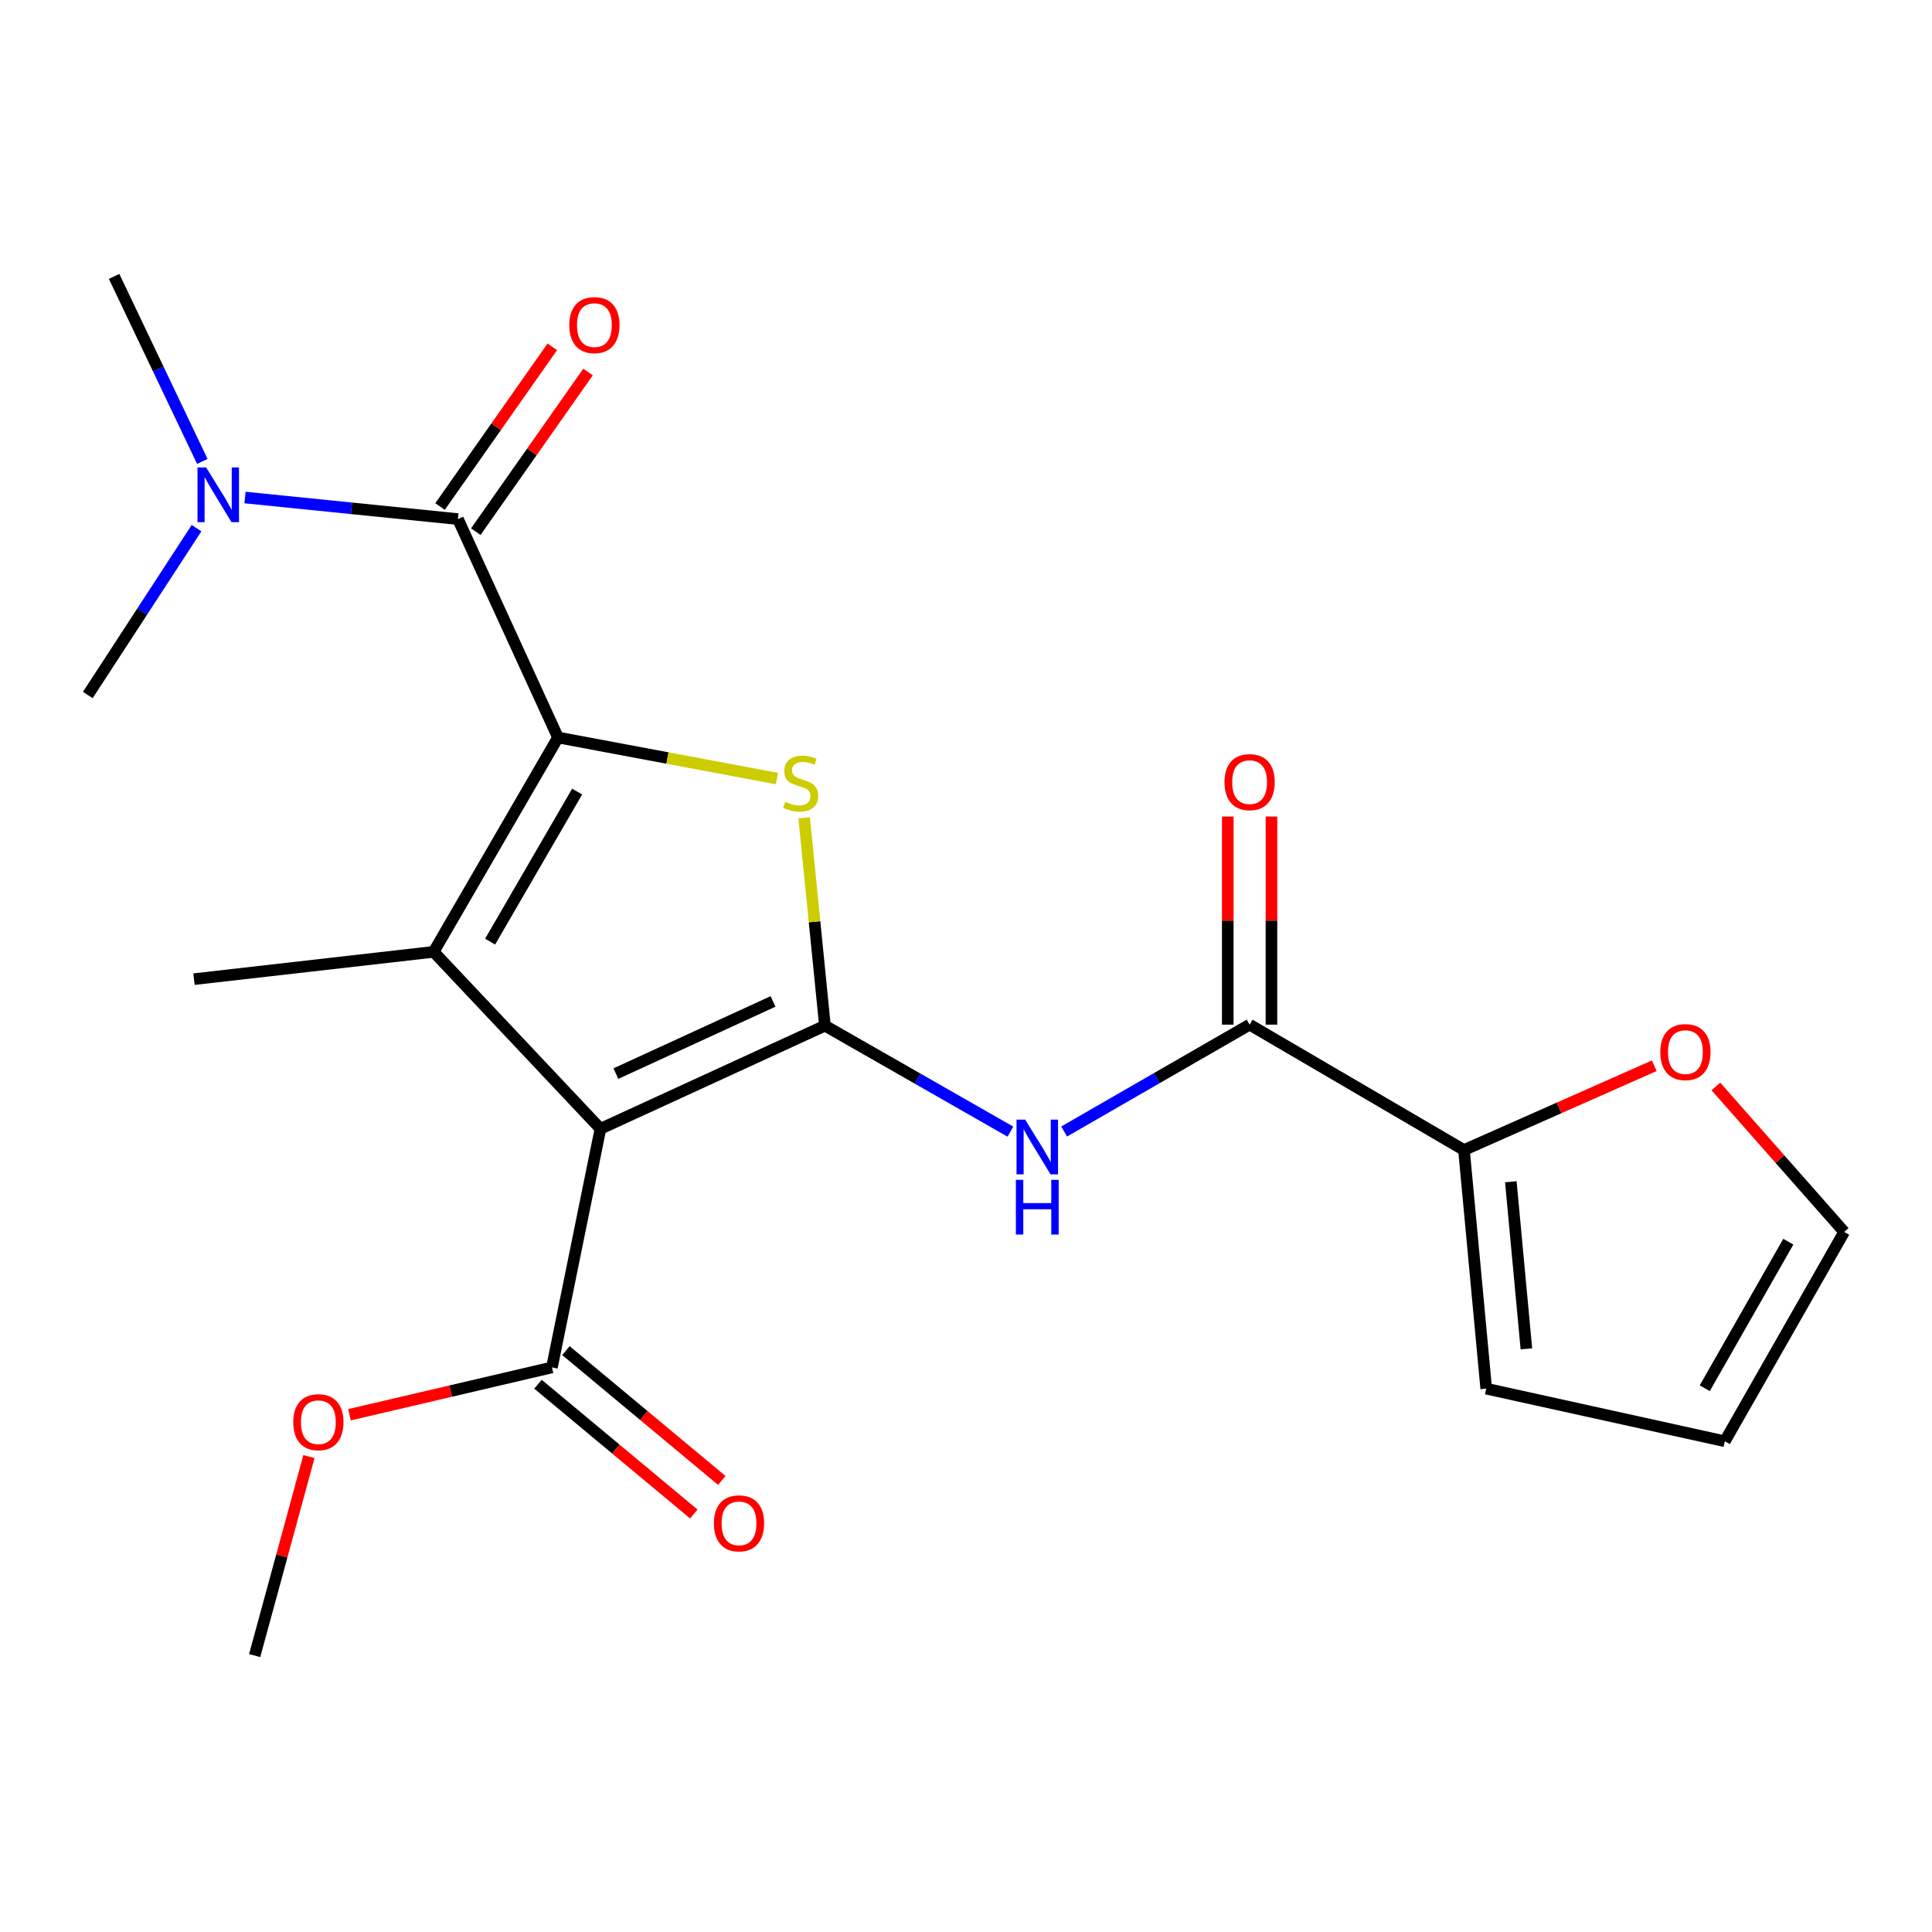 <?xml version='1.0' encoding='iso-8859-1'?>
<svg version='1.1' baseProfile='full'
              xmlns='http://www.w3.org/2000/svg'
                      xmlns:rdkit='http://www.rdkit.org/xml'
                      xmlns:xlink='http://www.w3.org/1999/xlink'
                  xml:space='preserve'
width='1000px' height='1000px' viewBox='0 0 1000 1000'>
<!-- END OF HEADER -->
<rect style='opacity:1.0;fill:#FFFFFF;stroke:none' width='1000' height='1000' x='0' y='0'> </rect>
<path class='bond-1' d='M 426.986,530.884 L 310.799,584.26' style='fill:none;fill-rule:evenodd;stroke:#000000;stroke-width:6px;stroke-linecap:butt;stroke-linejoin:miter;stroke-opacity:1' />
<path class='bond-1' d='M 400.116,518.339 L 318.785,555.702' style='fill:none;fill-rule:evenodd;stroke:#000000;stroke-width:6px;stroke-linecap:butt;stroke-linejoin:miter;stroke-opacity:1' />
<path class='bond-3' d='M 426.986,530.884 L 421.605,477.097' style='fill:none;fill-rule:evenodd;stroke:#000000;stroke-width:6px;stroke-linecap:butt;stroke-linejoin:miter;stroke-opacity:1' />
<path class='bond-3' d='M 421.605,477.097 L 416.225,423.31' style='fill:none;fill-rule:evenodd;stroke:#CCCC00;stroke-width:6px;stroke-linecap:butt;stroke-linejoin:miter;stroke-opacity:1' />
<path class='bond-5' d='M 426.986,530.884 L 474.986,558.311' style='fill:none;fill-rule:evenodd;stroke:#000000;stroke-width:6px;stroke-linecap:butt;stroke-linejoin:miter;stroke-opacity:1' />
<path class='bond-5' d='M 474.986,558.311 L 522.986,585.738' style='fill:none;fill-rule:evenodd;stroke:#0000FF;stroke-width:6px;stroke-linecap:butt;stroke-linejoin:miter;stroke-opacity:1' />
<path class='bond-0' d='M 288.823,381.727 L 345.485,392.35' style='fill:none;fill-rule:evenodd;stroke:#000000;stroke-width:6px;stroke-linecap:butt;stroke-linejoin:miter;stroke-opacity:1' />
<path class='bond-0' d='M 345.485,392.35 L 402.146,402.973' style='fill:none;fill-rule:evenodd;stroke:#CCCC00;stroke-width:6px;stroke-linecap:butt;stroke-linejoin:miter;stroke-opacity:1' />
<path class='bond-4' d='M 288.823,381.727 L 237.018,268.681' style='fill:none;fill-rule:evenodd;stroke:#000000;stroke-width:6px;stroke-linecap:butt;stroke-linejoin:miter;stroke-opacity:1' />
<path class='bond-22' d='M 288.823,381.727 L 224.466,492.675' style='fill:none;fill-rule:evenodd;stroke:#000000;stroke-width:6px;stroke-linecap:butt;stroke-linejoin:miter;stroke-opacity:1' />
<path class='bond-22' d='M 298.733,409.718 L 253.683,487.381' style='fill:none;fill-rule:evenodd;stroke:#000000;stroke-width:6px;stroke-linecap:butt;stroke-linejoin:miter;stroke-opacity:1' />
<path class='bond-2' d='M 310.799,584.26 L 224.466,492.675' style='fill:none;fill-rule:evenodd;stroke:#000000;stroke-width:6px;stroke-linecap:butt;stroke-linejoin:miter;stroke-opacity:1' />
<path class='bond-7' d='M 310.799,584.26 L 285.682,707.772' style='fill:none;fill-rule:evenodd;stroke:#000000;stroke-width:6px;stroke-linecap:butt;stroke-linejoin:miter;stroke-opacity:1' />
<path class='bond-17' d='M 224.466,492.675 L 100.413,506.81' style='fill:none;fill-rule:evenodd;stroke:#000000;stroke-width:6px;stroke-linecap:butt;stroke-linejoin:miter;stroke-opacity:1' />
<path class='bond-9' d='M 237.018,268.681 L 181.92,263.101' style='fill:none;fill-rule:evenodd;stroke:#000000;stroke-width:6px;stroke-linecap:butt;stroke-linejoin:miter;stroke-opacity:1' />
<path class='bond-9' d='M 181.92,263.101 L 126.823,257.52' style='fill:none;fill-rule:evenodd;stroke:#0000FF;stroke-width:6px;stroke-linecap:butt;stroke-linejoin:miter;stroke-opacity:1' />
<path class='bond-11' d='M 246.269,275.185 L 275.321,233.86' style='fill:none;fill-rule:evenodd;stroke:#000000;stroke-width:6px;stroke-linecap:butt;stroke-linejoin:miter;stroke-opacity:1' />
<path class='bond-11' d='M 275.321,233.86 L 304.373,192.535' style='fill:none;fill-rule:evenodd;stroke:#FF0000;stroke-width:6px;stroke-linecap:butt;stroke-linejoin:miter;stroke-opacity:1' />
<path class='bond-11' d='M 227.767,262.178 L 256.819,220.853' style='fill:none;fill-rule:evenodd;stroke:#000000;stroke-width:6px;stroke-linecap:butt;stroke-linejoin:miter;stroke-opacity:1' />
<path class='bond-11' d='M 256.819,220.853 L 285.871,179.527' style='fill:none;fill-rule:evenodd;stroke:#FF0000;stroke-width:6px;stroke-linecap:butt;stroke-linejoin:miter;stroke-opacity:1' />
<path class='bond-6' d='M 550.801,585.668 L 598.798,558.012' style='fill:none;fill-rule:evenodd;stroke:#0000FF;stroke-width:6px;stroke-linecap:butt;stroke-linejoin:miter;stroke-opacity:1' />
<path class='bond-6' d='M 598.798,558.012 L 646.795,530.357' style='fill:none;fill-rule:evenodd;stroke:#000000;stroke-width:6px;stroke-linecap:butt;stroke-linejoin:miter;stroke-opacity:1' />
<path class='bond-8' d='M 646.795,530.357 L 757.755,595.254' style='fill:none;fill-rule:evenodd;stroke:#000000;stroke-width:6px;stroke-linecap:butt;stroke-linejoin:miter;stroke-opacity:1' />
<path class='bond-12' d='M 658.103,530.357 L 658.103,476.501' style='fill:none;fill-rule:evenodd;stroke:#000000;stroke-width:6px;stroke-linecap:butt;stroke-linejoin:miter;stroke-opacity:1' />
<path class='bond-12' d='M 658.103,476.501 L 658.103,422.646' style='fill:none;fill-rule:evenodd;stroke:#FF0000;stroke-width:6px;stroke-linecap:butt;stroke-linejoin:miter;stroke-opacity:1' />
<path class='bond-12' d='M 635.487,530.357 L 635.487,476.501' style='fill:none;fill-rule:evenodd;stroke:#000000;stroke-width:6px;stroke-linecap:butt;stroke-linejoin:miter;stroke-opacity:1' />
<path class='bond-12' d='M 635.487,476.501 L 635.487,422.646' style='fill:none;fill-rule:evenodd;stroke:#FF0000;stroke-width:6px;stroke-linecap:butt;stroke-linejoin:miter;stroke-opacity:1' />
<path class='bond-14' d='M 278.445,716.462 L 318.783,750.052' style='fill:none;fill-rule:evenodd;stroke:#000000;stroke-width:6px;stroke-linecap:butt;stroke-linejoin:miter;stroke-opacity:1' />
<path class='bond-14' d='M 318.783,750.052 L 359.12,783.642' style='fill:none;fill-rule:evenodd;stroke:#FF0000;stroke-width:6px;stroke-linecap:butt;stroke-linejoin:miter;stroke-opacity:1' />
<path class='bond-14' d='M 292.918,699.082 L 333.255,732.672' style='fill:none;fill-rule:evenodd;stroke:#000000;stroke-width:6px;stroke-linecap:butt;stroke-linejoin:miter;stroke-opacity:1' />
<path class='bond-14' d='M 333.255,732.672 L 373.593,766.262' style='fill:none;fill-rule:evenodd;stroke:#FF0000;stroke-width:6px;stroke-linecap:butt;stroke-linejoin:miter;stroke-opacity:1' />
<path class='bond-18' d='M 285.682,707.772 L 233.284,720.025' style='fill:none;fill-rule:evenodd;stroke:#000000;stroke-width:6px;stroke-linecap:butt;stroke-linejoin:miter;stroke-opacity:1' />
<path class='bond-18' d='M 233.284,720.025 L 180.887,732.277' style='fill:none;fill-rule:evenodd;stroke:#FF0000;stroke-width:6px;stroke-linecap:butt;stroke-linejoin:miter;stroke-opacity:1' />
<path class='bond-10' d='M 757.755,595.254 L 806.996,573.44' style='fill:none;fill-rule:evenodd;stroke:#000000;stroke-width:6px;stroke-linecap:butt;stroke-linejoin:miter;stroke-opacity:1' />
<path class='bond-10' d='M 806.996,573.44 L 856.237,551.627' style='fill:none;fill-rule:evenodd;stroke:#FF0000;stroke-width:6px;stroke-linecap:butt;stroke-linejoin:miter;stroke-opacity:1' />
<path class='bond-13' d='M 757.755,595.254 L 769.264,718.766' style='fill:none;fill-rule:evenodd;stroke:#000000;stroke-width:6px;stroke-linecap:butt;stroke-linejoin:miter;stroke-opacity:1' />
<path class='bond-13' d='M 782.001,611.682 L 790.057,698.141' style='fill:none;fill-rule:evenodd;stroke:#000000;stroke-width:6px;stroke-linecap:butt;stroke-linejoin:miter;stroke-opacity:1' />
<path class='bond-19' d='M 104.721,238.826 L 81.891,190.948' style='fill:none;fill-rule:evenodd;stroke:#0000FF;stroke-width:6px;stroke-linecap:butt;stroke-linejoin:miter;stroke-opacity:1' />
<path class='bond-19' d='M 81.891,190.948 L 59.062,143.071' style='fill:none;fill-rule:evenodd;stroke:#000000;stroke-width:6px;stroke-linecap:butt;stroke-linejoin:miter;stroke-opacity:1' />
<path class='bond-20' d='M 101.726,273.368 L 73.59,316.554' style='fill:none;fill-rule:evenodd;stroke:#0000FF;stroke-width:6px;stroke-linecap:butt;stroke-linejoin:miter;stroke-opacity:1' />
<path class='bond-20' d='M 73.59,316.554 L 45.455,359.739' style='fill:none;fill-rule:evenodd;stroke:#000000;stroke-width:6px;stroke-linecap:butt;stroke-linejoin:miter;stroke-opacity:1' />
<path class='bond-15' d='M 888.129,562.345 L 921.337,599.997' style='fill:none;fill-rule:evenodd;stroke:#FF0000;stroke-width:6px;stroke-linecap:butt;stroke-linejoin:miter;stroke-opacity:1' />
<path class='bond-15' d='M 921.337,599.997 L 954.545,637.648' style='fill:none;fill-rule:evenodd;stroke:#000000;stroke-width:6px;stroke-linecap:butt;stroke-linejoin:miter;stroke-opacity:1' />
<path class='bond-16' d='M 769.264,718.766 L 892.764,745.994' style='fill:none;fill-rule:evenodd;stroke:#000000;stroke-width:6px;stroke-linecap:butt;stroke-linejoin:miter;stroke-opacity:1' />
<path class='bond-23' d='M 954.545,637.648 L 892.764,745.994' style='fill:none;fill-rule:evenodd;stroke:#000000;stroke-width:6px;stroke-linecap:butt;stroke-linejoin:miter;stroke-opacity:1' />
<path class='bond-23' d='M 925.631,642.697 L 882.384,718.539' style='fill:none;fill-rule:evenodd;stroke:#000000;stroke-width:6px;stroke-linecap:butt;stroke-linejoin:miter;stroke-opacity:1' />
<path class='bond-21' d='M 159.903,753.936 L 145.858,805.432' style='fill:none;fill-rule:evenodd;stroke:#FF0000;stroke-width:6px;stroke-linecap:butt;stroke-linejoin:miter;stroke-opacity:1' />
<path class='bond-21' d='M 145.858,805.432 L 131.813,856.929' style='fill:none;fill-rule:evenodd;stroke:#000000;stroke-width:6px;stroke-linecap:butt;stroke-linejoin:miter;stroke-opacity:1' />
<path  class='atom-4' d='M 406.421 414.994
Q 406.741 415.114, 408.061 415.674
Q 409.381 416.234, 410.821 416.594
Q 412.301 416.914, 413.741 416.914
Q 416.421 416.914, 417.981 415.634
Q 419.541 414.314, 419.541 412.034
Q 419.541 410.474, 418.741 409.514
Q 417.981 408.554, 416.781 408.034
Q 415.581 407.514, 413.581 406.914
Q 411.061 406.154, 409.541 405.434
Q 408.061 404.714, 406.981 403.194
Q 405.941 401.674, 405.941 399.114
Q 405.941 395.554, 408.341 393.354
Q 410.781 391.154, 415.581 391.154
Q 418.861 391.154, 422.581 392.714
L 421.661 395.794
Q 418.261 394.394, 415.701 394.394
Q 412.941 394.394, 411.421 395.554
Q 409.901 396.674, 409.941 398.634
Q 409.941 400.154, 410.701 401.074
Q 411.501 401.994, 412.621 402.514
Q 413.781 403.034, 415.701 403.634
Q 418.261 404.434, 419.781 405.234
Q 421.301 406.034, 422.381 407.674
Q 423.501 409.274, 423.501 412.034
Q 423.501 415.954, 420.861 418.074
Q 418.261 420.154, 413.901 420.154
Q 411.381 420.154, 409.461 419.594
Q 407.581 419.074, 405.341 418.154
L 406.421 414.994
' fill='#CCCC00'/>
<path  class='atom-6' d='M 530.63 579.523
L 539.91 594.523
Q 540.83 596.003, 542.31 598.683
Q 543.79 601.363, 543.87 601.523
L 543.87 579.523
L 547.63 579.523
L 547.63 607.843
L 543.75 607.843
L 533.79 591.443
Q 532.63 589.523, 531.39 587.323
Q 530.19 585.123, 529.83 584.443
L 529.83 607.843
L 526.15 607.843
L 526.15 579.523
L 530.63 579.523
' fill='#0000FF'/>
<path  class='atom-6' d='M 525.81 610.675
L 529.65 610.675
L 529.65 622.715
L 544.13 622.715
L 544.13 610.675
L 547.97 610.675
L 547.97 638.995
L 544.13 638.995
L 544.13 625.915
L 529.65 625.915
L 529.65 638.995
L 525.81 638.995
L 525.81 610.675
' fill='#0000FF'/>
<path  class='atom-10' d='M 106.705 241.957
L 115.985 256.957
Q 116.905 258.437, 118.385 261.117
Q 119.865 263.797, 119.945 263.957
L 119.945 241.957
L 123.705 241.957
L 123.705 270.277
L 119.825 270.277
L 109.865 253.877
Q 108.705 251.957, 107.465 249.757
Q 106.265 247.557, 105.905 246.877
L 105.905 270.277
L 102.225 270.277
L 102.225 241.957
L 106.705 241.957
' fill='#0000FF'/>
<path  class='atom-11' d='M 859.371 544.56
Q 859.371 537.76, 862.731 533.96
Q 866.091 530.16, 872.371 530.16
Q 878.651 530.16, 882.011 533.96
Q 885.371 537.76, 885.371 544.56
Q 885.371 551.44, 881.971 555.36
Q 878.571 559.24, 872.371 559.24
Q 866.131 559.24, 862.731 555.36
Q 859.371 551.48, 859.371 544.56
M 872.371 556.04
Q 876.691 556.04, 879.011 553.16
Q 881.371 550.24, 881.371 544.56
Q 881.371 539, 879.011 536.2
Q 876.691 533.36, 872.371 533.36
Q 868.051 533.36, 865.691 536.16
Q 863.371 538.96, 863.371 544.56
Q 863.371 550.28, 865.691 553.16
Q 868.051 556.04, 872.371 556.04
' fill='#FF0000'/>
<path  class='atom-12' d='M 294.658 168.28
Q 294.658 161.48, 298.018 157.68
Q 301.378 153.88, 307.658 153.88
Q 313.938 153.88, 317.298 157.68
Q 320.658 161.48, 320.658 168.28
Q 320.658 175.16, 317.258 179.08
Q 313.858 182.96, 307.658 182.96
Q 301.418 182.96, 298.018 179.08
Q 294.658 175.2, 294.658 168.28
M 307.658 179.76
Q 311.978 179.76, 314.298 176.88
Q 316.658 173.96, 316.658 168.28
Q 316.658 162.72, 314.298 159.92
Q 311.978 157.08, 307.658 157.08
Q 303.338 157.08, 300.978 159.88
Q 298.658 162.68, 298.658 168.28
Q 298.658 174, 300.978 176.88
Q 303.338 179.76, 307.658 179.76
' fill='#FF0000'/>
<path  class='atom-13' d='M 633.795 404.826
Q 633.795 398.026, 637.155 394.226
Q 640.515 390.426, 646.795 390.426
Q 653.075 390.426, 656.435 394.226
Q 659.795 398.026, 659.795 404.826
Q 659.795 411.706, 656.395 415.626
Q 652.995 419.506, 646.795 419.506
Q 640.555 419.506, 637.155 415.626
Q 633.795 411.746, 633.795 404.826
M 646.795 416.306
Q 651.115 416.306, 653.435 413.426
Q 655.795 410.506, 655.795 404.826
Q 655.795 399.266, 653.435 396.466
Q 651.115 393.626, 646.795 393.626
Q 642.475 393.626, 640.115 396.426
Q 637.795 399.226, 637.795 404.826
Q 637.795 410.546, 640.115 413.426
Q 642.475 416.306, 646.795 416.306
' fill='#FF0000'/>
<path  class='atom-15' d='M 369.506 788.481
Q 369.506 781.681, 372.866 777.881
Q 376.226 774.081, 382.506 774.081
Q 388.786 774.081, 392.146 777.881
Q 395.506 781.681, 395.506 788.481
Q 395.506 795.361, 392.106 799.281
Q 388.706 803.161, 382.506 803.161
Q 376.266 803.161, 372.866 799.281
Q 369.506 795.401, 369.506 788.481
M 382.506 799.961
Q 386.826 799.961, 389.146 797.081
Q 391.506 794.161, 391.506 788.481
Q 391.506 782.921, 389.146 780.121
Q 386.826 777.281, 382.506 777.281
Q 378.186 777.281, 375.826 780.081
Q 373.506 782.881, 373.506 788.481
Q 373.506 794.201, 375.826 797.081
Q 378.186 799.961, 382.506 799.961
' fill='#FF0000'/>
<path  class='atom-19' d='M 151.783 736.123
Q 151.783 729.323, 155.143 725.523
Q 158.503 721.723, 164.783 721.723
Q 171.063 721.723, 174.423 725.523
Q 177.783 729.323, 177.783 736.123
Q 177.783 743.003, 174.383 746.923
Q 170.983 750.803, 164.783 750.803
Q 158.543 750.803, 155.143 746.923
Q 151.783 743.043, 151.783 736.123
M 164.783 747.603
Q 169.103 747.603, 171.423 744.723
Q 173.783 741.803, 173.783 736.123
Q 173.783 730.563, 171.423 727.763
Q 169.103 724.923, 164.783 724.923
Q 160.463 724.923, 158.103 727.723
Q 155.783 730.523, 155.783 736.123
Q 155.783 741.843, 158.103 744.723
Q 160.463 747.603, 164.783 747.603
' fill='#FF0000'/>
</svg>
